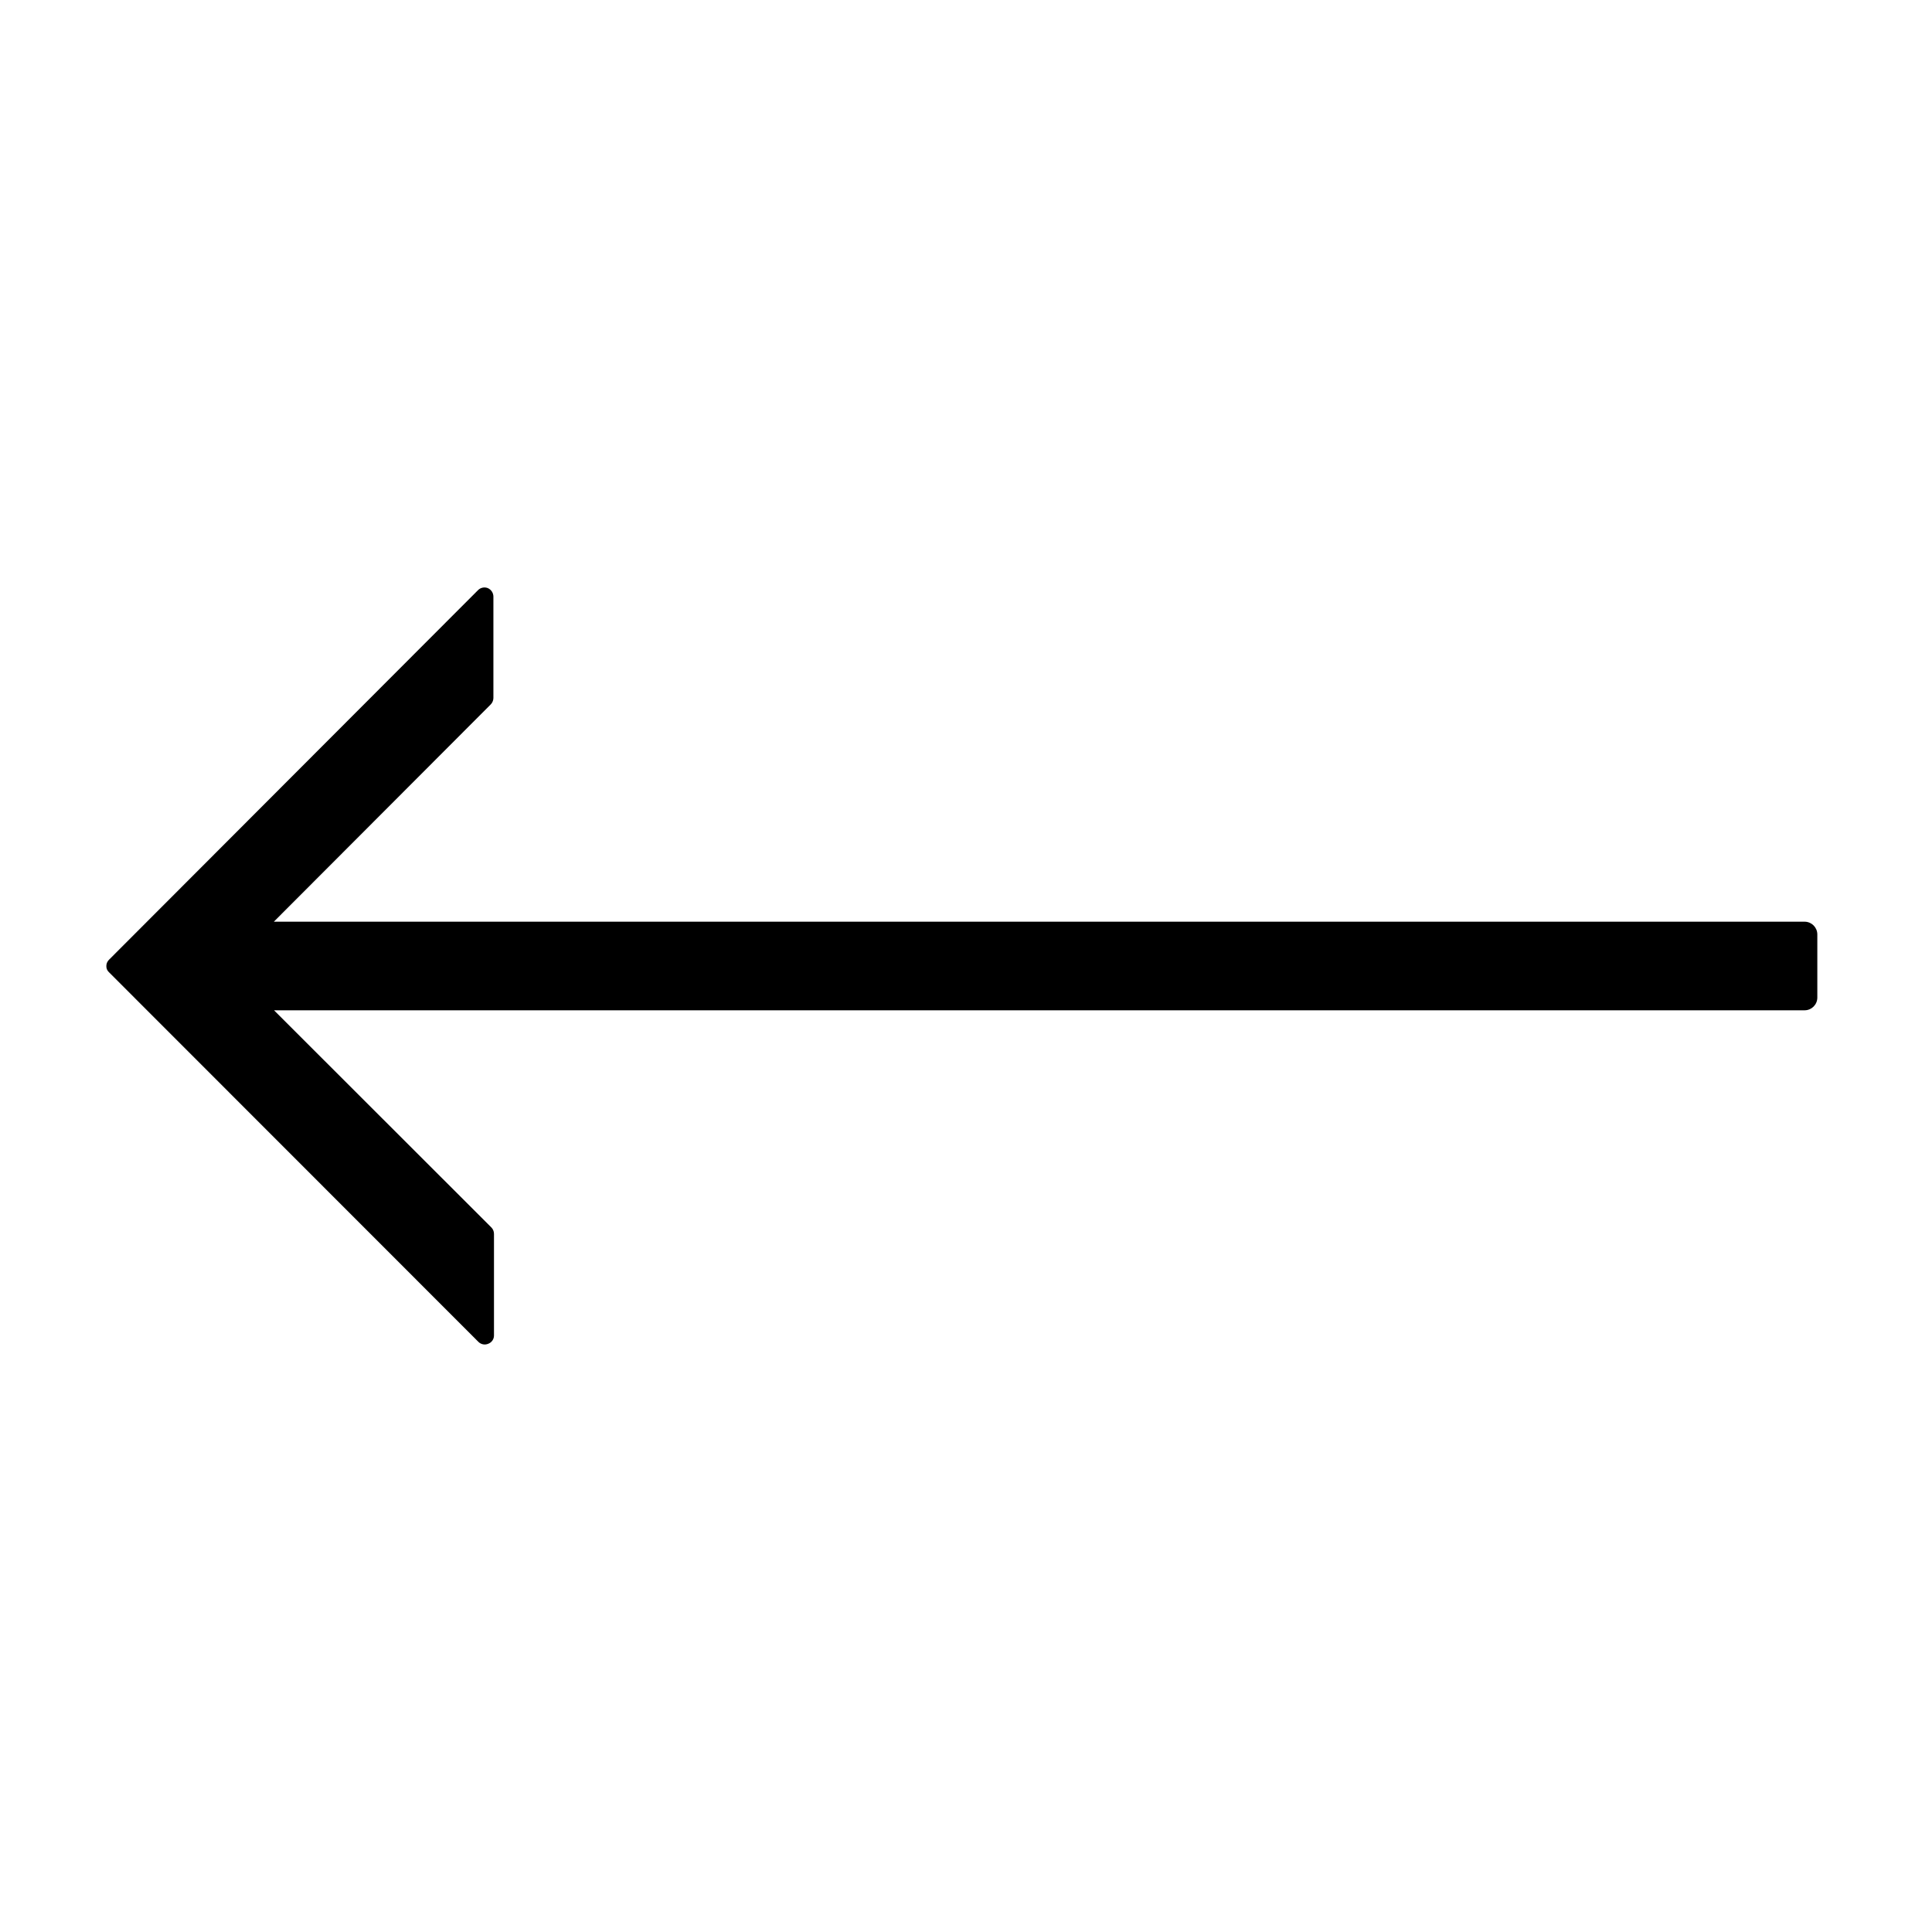 <?xml version="1.0" encoding="UTF-8"?>
<!-- The Best Svg Icon site in the world: iconSvg.co, Visit us! https://iconsvg.co -->
<svg fill="#000000" width="800px" height="800px" version="1.1" viewBox="144 144 512 512" xmlns="http://www.w3.org/2000/svg">
 <path d="m622.28 388.26h-405.71l57.484-57.582c0.434-0.449 0.684-1.043 0.703-1.664v-26.953c-0.023-0.973-0.613-1.84-1.512-2.219-0.891-0.336-1.895-0.121-2.566 0.555l-97.789 97.941c-0.453 0.438-0.707 1.035-0.707 1.664-0.023 0.629 0.234 1.238 0.707 1.66l97.887 97.941c0.688 0.691 1.727 0.891 2.621 0.504 0.906-0.336 1.508-1.199 1.512-2.168v-26.953c0-0.641-0.25-1.258-0.703-1.711l-57.586-57.535h405.66c1.828-0.027 3.301-1.5 3.328-3.324v-16.828c-0.027-1.824-1.5-3.301-3.328-3.328z"/>
</svg>